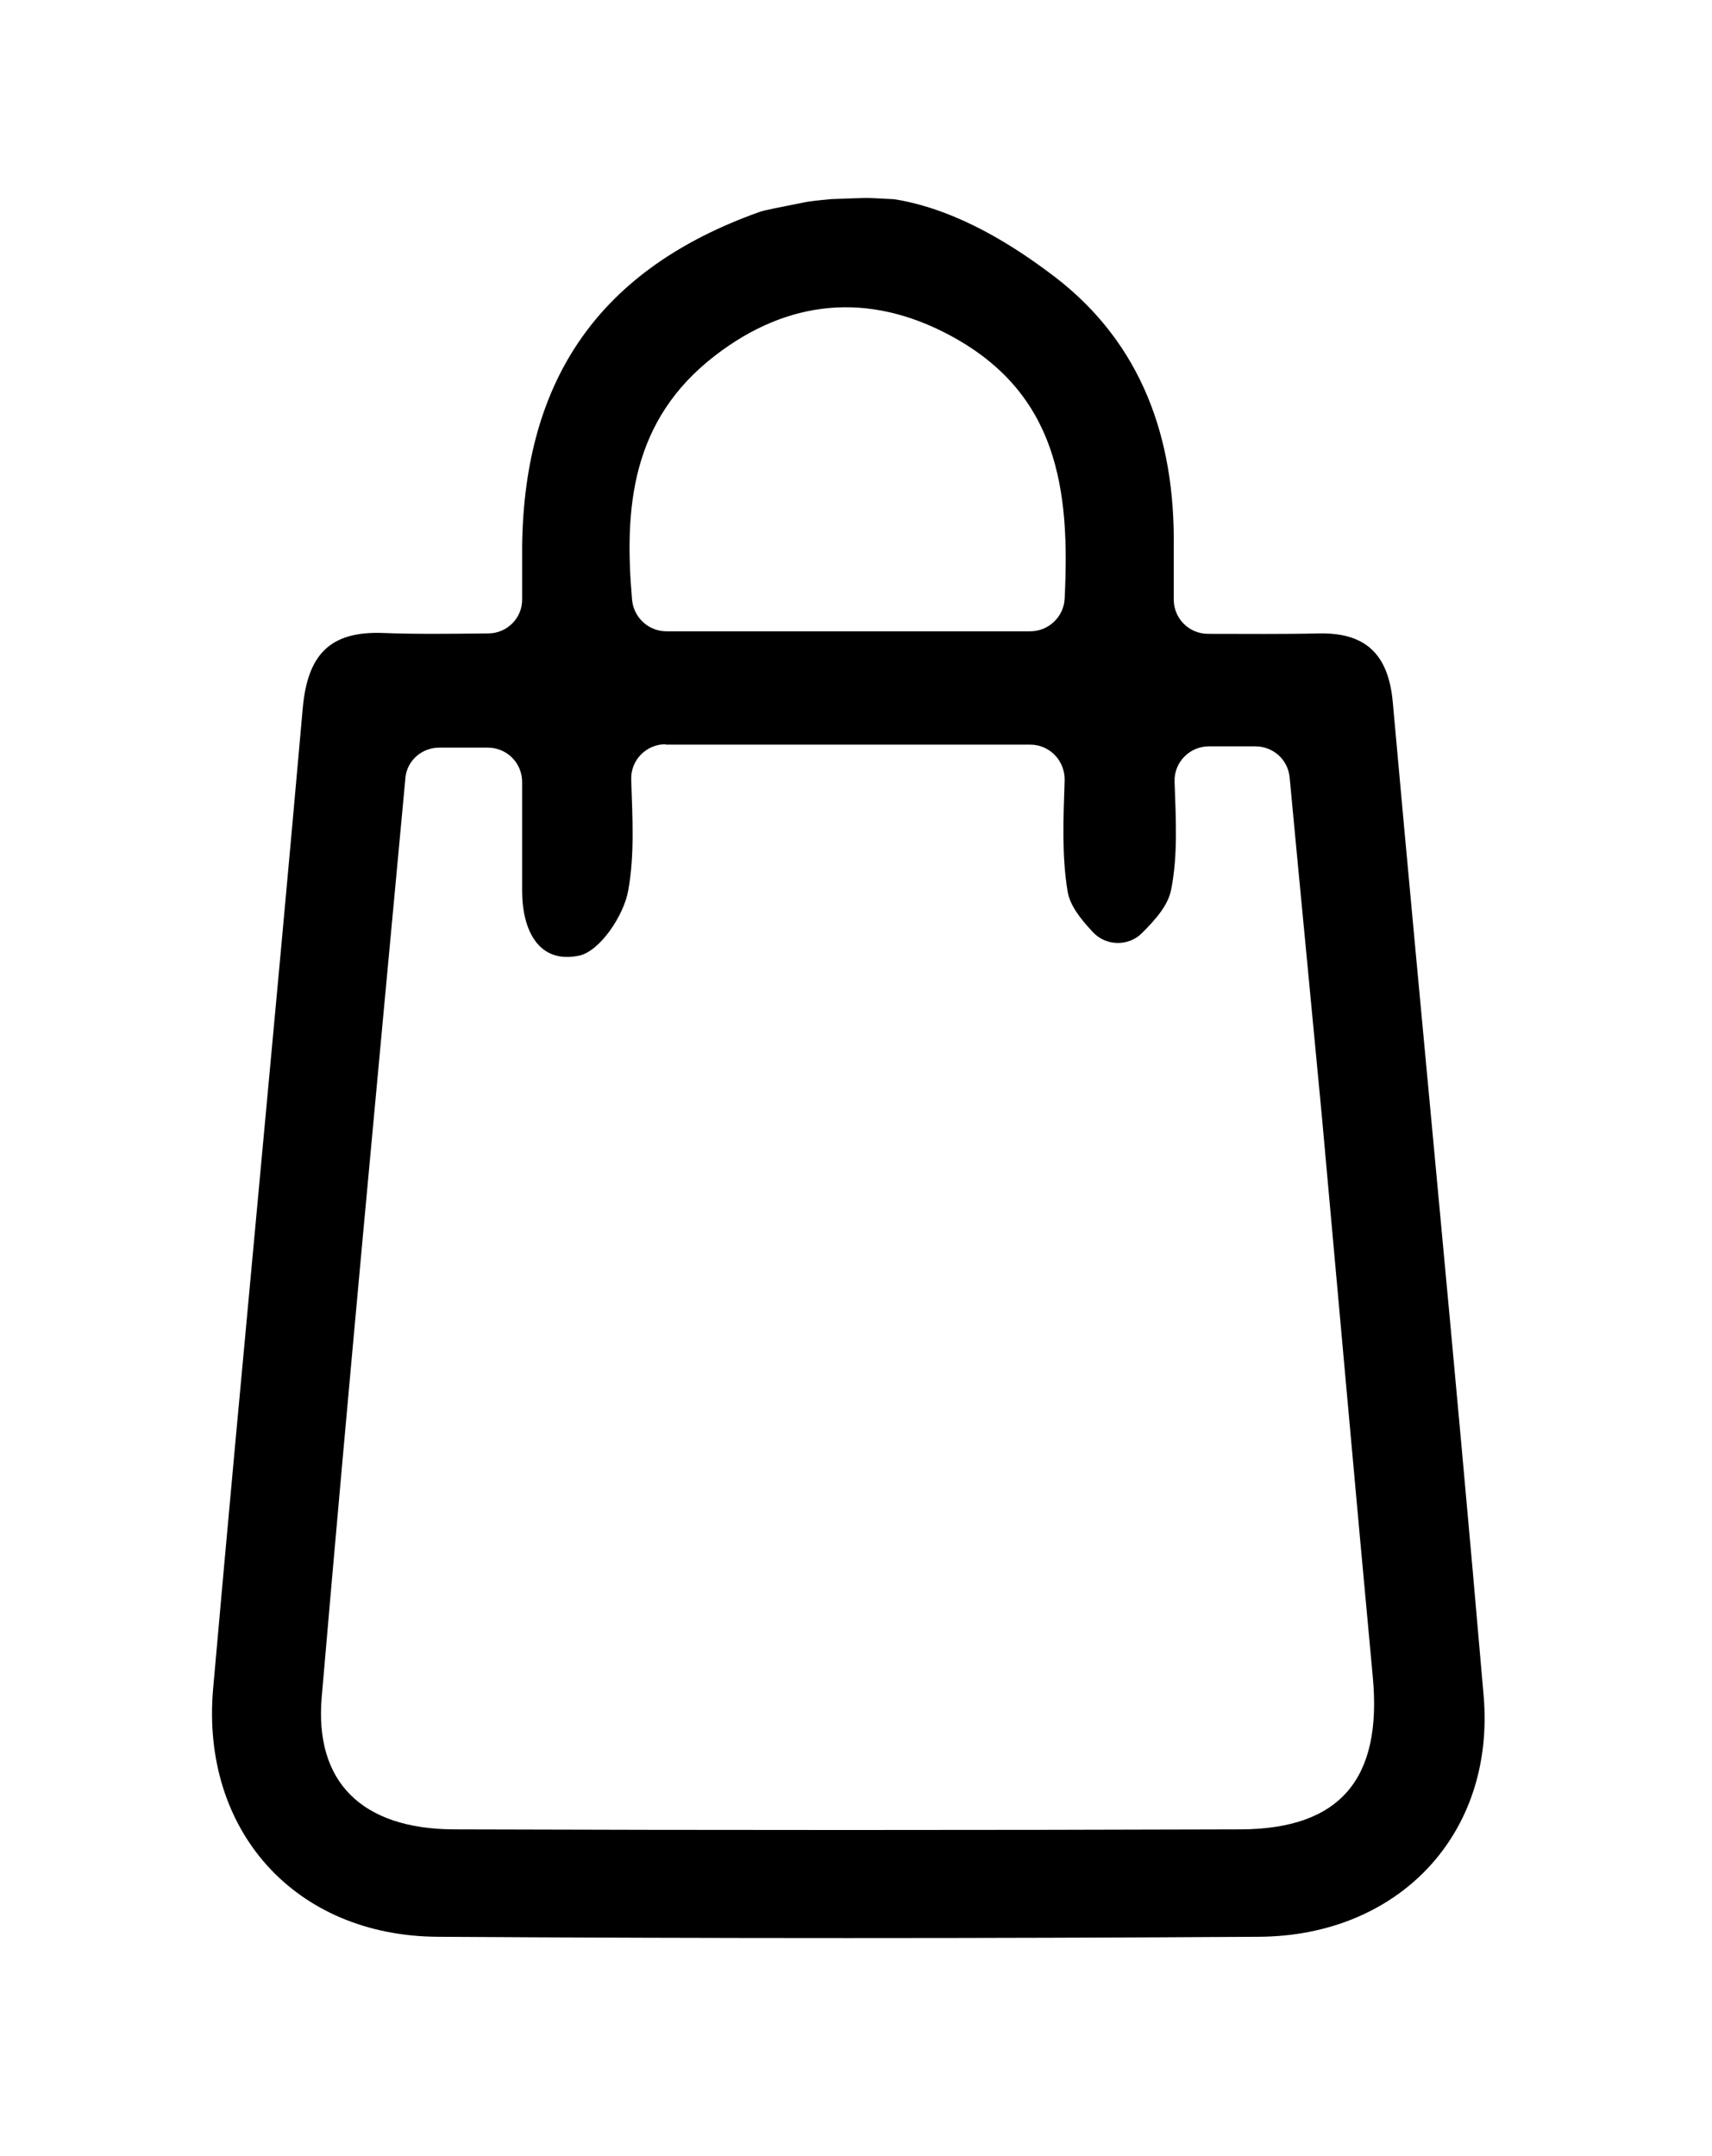 <svg xmlns="http://www.w3.org/2000/svg" xmlns:xlink="http://www.w3.org/1999/xlink" id="Capa_1" x="0px" y="0px" viewBox="0 0 403.3 507.9" style="enable-background:new 0 0 403.3 507.9;" xml:space="preserve"><g>	<path d="M210.2,46.9c0.2,0,1,0.1,1.5,0.2c14.3,2.6,27.2,10.8,36.9,18.2c20.4,15.7,28.2,38,27.9,63.3c0,4,0,8.1,0,12.6  c0,4.5,3.6,8.1,8.1,8.1c9.1,0,17.6,0.1,26.2-0.1c11.2-0.2,16.3,5.2,17.3,16.2c7,78,14.7,155.9,21.4,234c2.8,32.6-20,56.6-52.9,56.8  c-64.5,0.4-129,0.4-193.5,0c-33.6-0.2-55.8-25-52.9-58.4c6.8-76.9,14.3-153.8,21.1-230.8c1.1-12.6,6.2-18.4,19-17.9  c7.8,0.3,15.7,0.2,24.7,0.1c4.5,0,8.1-3.7,8-8.1c0-4.3,0-8.4,0-12.5c0.5-39.7,18.6-65.3,55.7-78.6c1.6-0.6,5.3-1.2,10.6-2.3  c1.8-0.4,5.6-0.7,6.5-0.8C205.4,46.6,202.4,46.5,210.2,46.9z M156.8,175.3c-4.6,0-8.3,3.8-8.1,8.4c0.3,9.1,0.8,17.7-0.7,26  c-1,5.9-6.7,14.4-11.6,15.4c-9.6,2-13.4-6.1-13.4-15.3c0-8.6,0-17.2,0-25.6c0-4.5-3.6-8.1-8.1-8.1h-11.4c-4.1,0-7.6,3-8,7.1  c0,0,0,0,0,0.1C88.8,255.3,82,327.4,75.8,399.6c-1.8,20.2,9.5,31.2,31.1,31.3c61.8,0.2,123.6,0.2,185.4,0  c23.5-0.1,33.3-12,31.1-35.8c-4.1-44-8-88-12-132.1c-2.5-26.6-5.1-53.2-7.6-79.9c-0.4-4.2-3.9-7.3-8.1-7.3h-10.9  c-4.6,0-8.3,3.8-8.1,8.4c0.3,8.7,0.8,17.2-0.8,25.3c-0.7,3.7-3.6,7-6.8,10.2c-3.2,3.3-8.6,3.2-11.7-0.2c-2.8-3-5.3-6.1-5.9-9.5  c-1.4-8.5-1-17.3-0.7-26.2c0.1-4.6-3.5-8.4-8.1-8.4H156.8z M242.7,148.7c4.3,0,7.9-3.4,8.1-7.7c1.3-25.7-1.6-48.4-27-62  c-19.2-10.3-38.2-8.5-55.4,4.8c-19.7,15.2-21.4,35.8-19.5,57.5c0.4,4.2,3.9,7.4,8.1,7.4H242.7z"></path></g></svg>